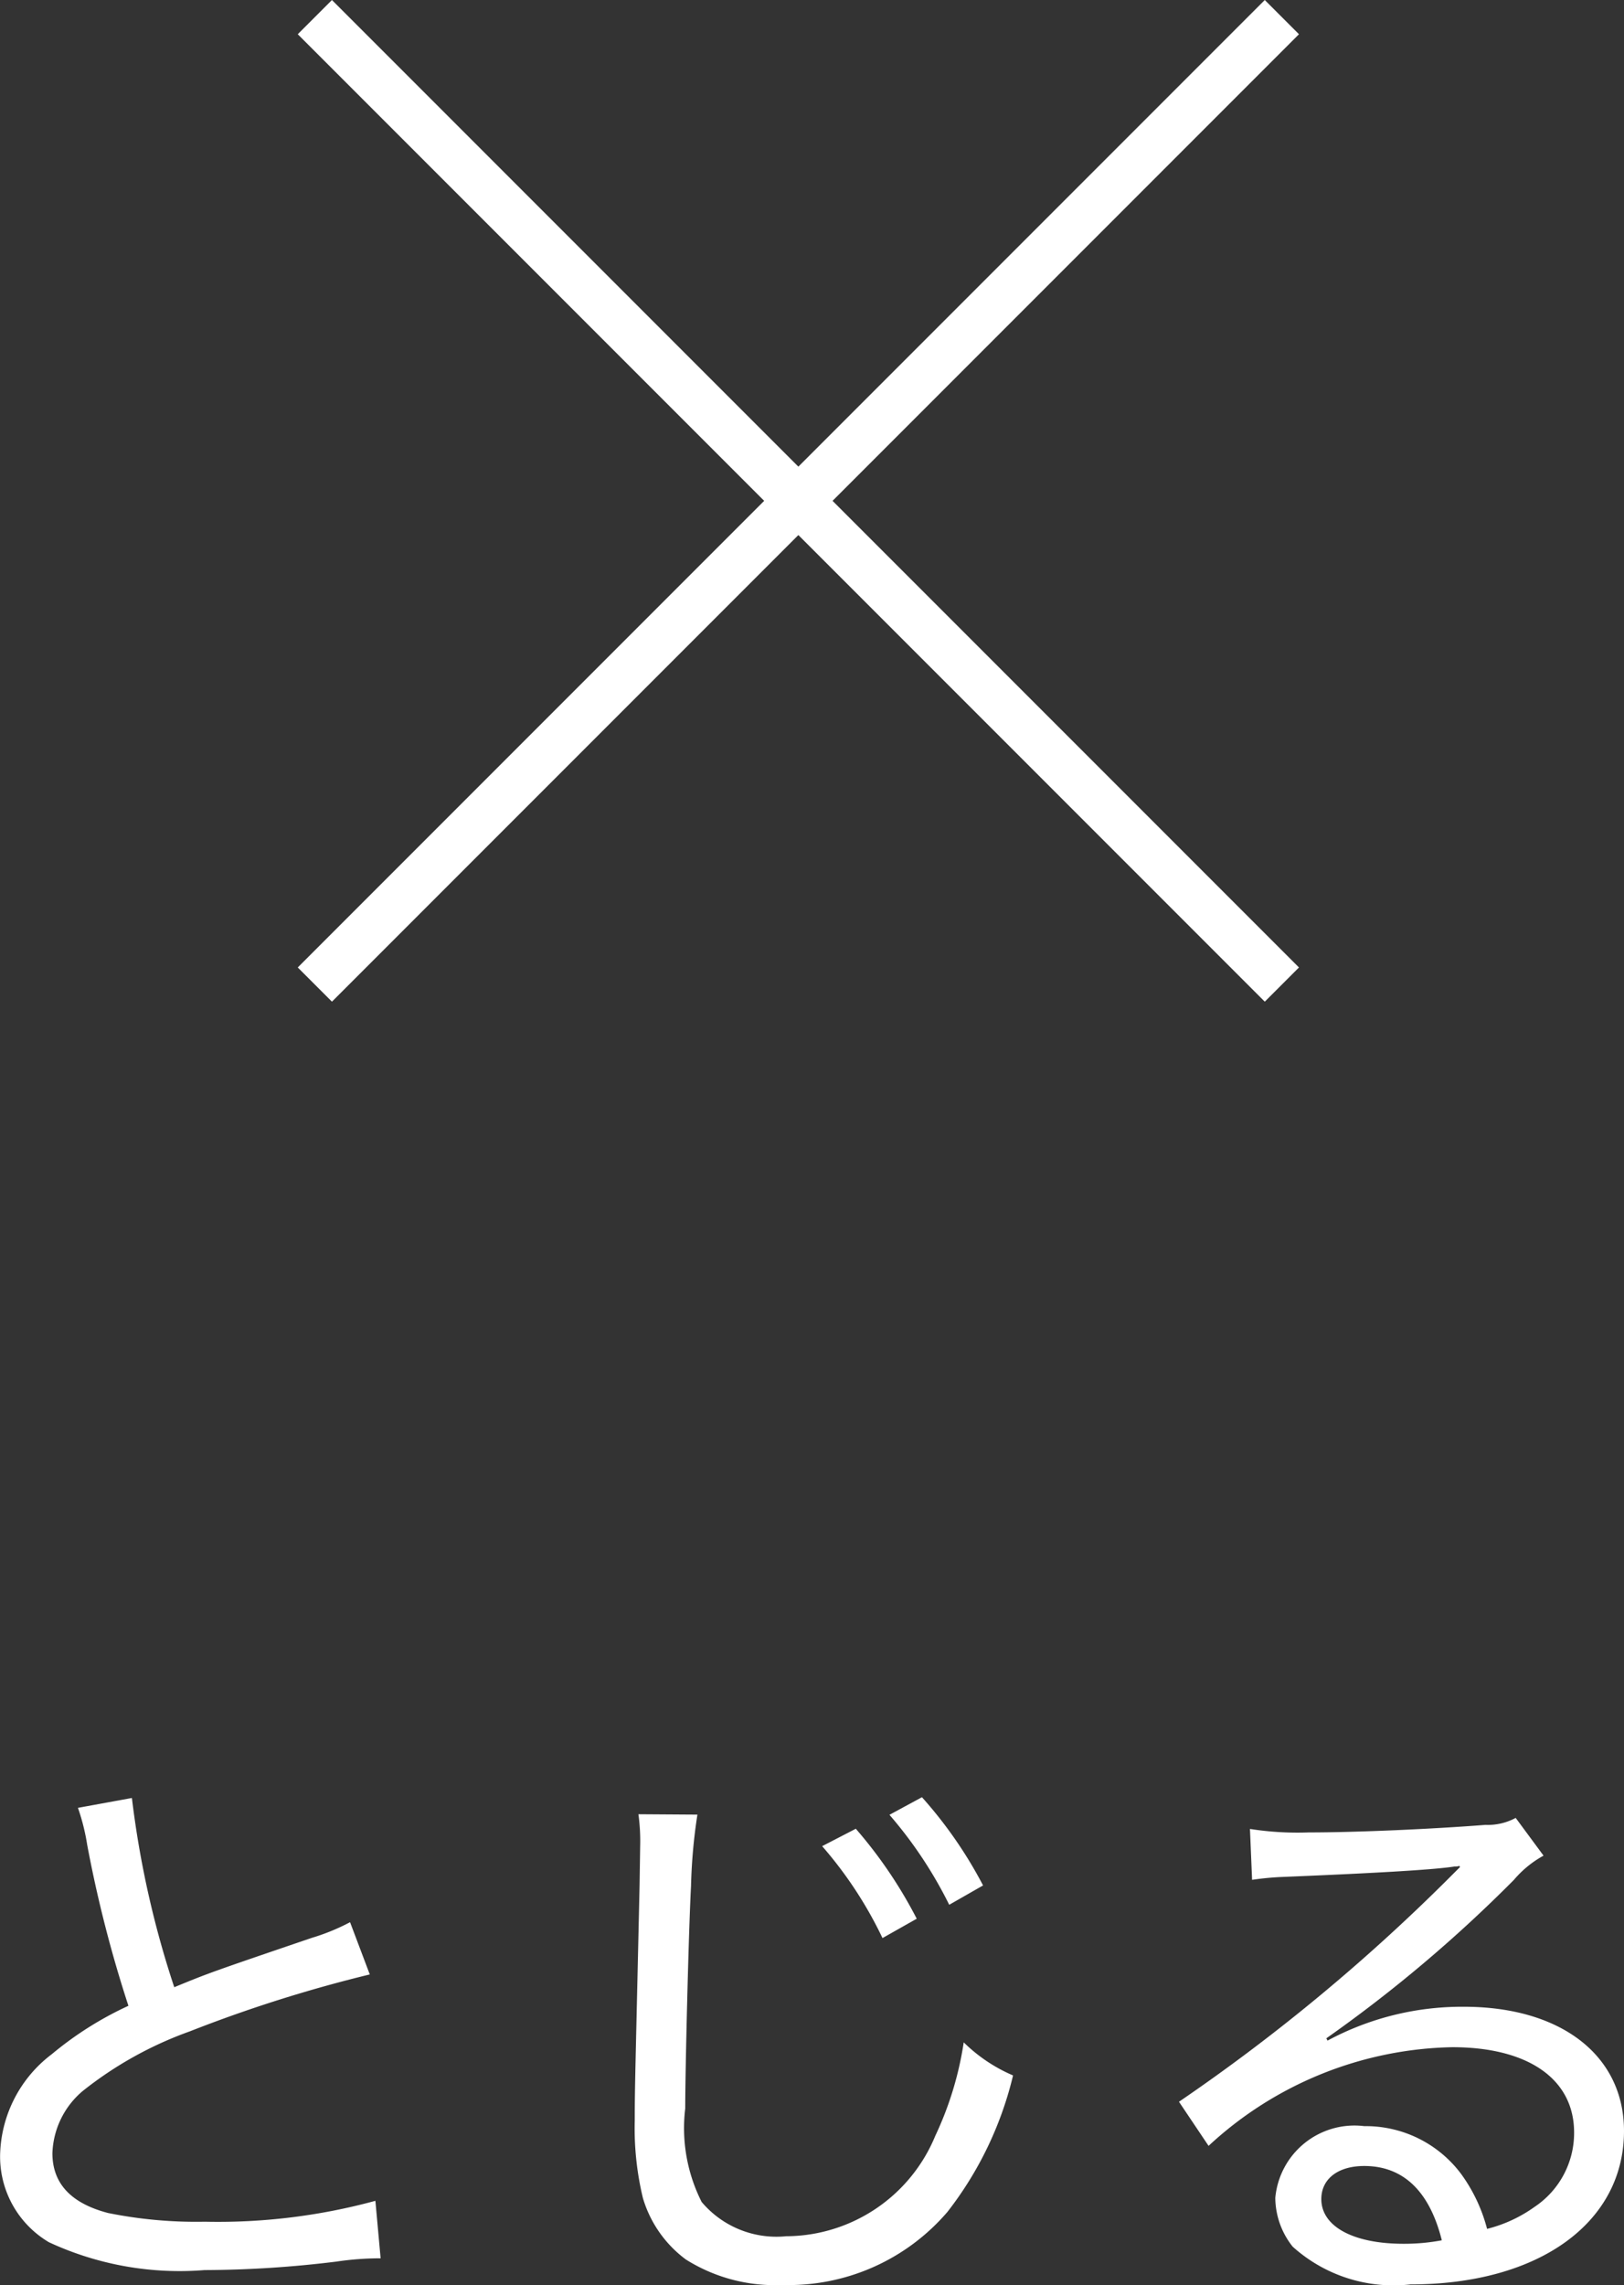 <svg xmlns="http://www.w3.org/2000/svg" width="33.588" height="47.238" viewBox="0 0 33.588 47.238">
  <rect x="0" y="0" width="33.588" height="47.238" fill="#333333" stroke="none"/>
  <g id="グループ_6428" data-name="グループ 6428" transform="translate(-703.488 -784.646)">
    <path id="パス_4662" data-name="パス 4662" d="M-14.9-9.48a4.347,4.347,0,0,1,.192.768,26.294,26.294,0,0,0,.852,3.324,7.106,7.106,0,0,0-1.584,1,2.683,2.683,0,0,0-1.068,2.028A2.055,2.055,0,0,0-15.5-.5a6.418,6.418,0,0,0,3.216.576A22.762,22.762,0,0,0-9.552-.1,6.239,6.239,0,0,1-8.64-.168l-.108-1.188a12.4,12.4,0,0,1-3.528.432,9.19,9.19,0,0,1-2-.18c-.768-.2-1.152-.612-1.152-1.236a1.757,1.757,0,0,1,.624-1.284,7.731,7.731,0,0,1,2.22-1.236,28.72,28.72,0,0,1,3.72-1.176l-.408-1.08a4.388,4.388,0,0,1-.792.324c-2.112.72-2.112.72-2.844,1.02a19.941,19.941,0,0,1-.876-3.912Zm11.592.132a4.058,4.058,0,0,1,.036.66l-.012.8c-.084,3.768-.1,4.14-.1,4.872a6.164,6.164,0,0,0,.168,1.6A2.442,2.442,0,0,0-2.328-.144a3.458,3.458,0,0,0,2,.528A4.33,4.33,0,0,0,3.084-1.128,7.37,7.37,0,0,0,4.44-3.948a3.313,3.313,0,0,1-1.02-.684A6.933,6.933,0,0,1,2.832-2.7,3.349,3.349,0,0,1-.252-.624,2.022,2.022,0,0,1-2-1.332,3.38,3.38,0,0,1-2.34-3.264c0-.816.072-3.72.12-4.6a11.3,11.3,0,0,1,.132-1.476Zm3.8.66a8.376,8.376,0,0,1,1.248,1.9l.708-.4a9.391,9.391,0,0,0-1.26-1.86Zm1.392-.648A8.794,8.794,0,0,1,3.12-7.476l.7-.4A8.954,8.954,0,0,0,2.556-9.7Zm7.5,1.344a5.978,5.978,0,0,1,.636-.06c1.752-.072,3.108-.144,3.552-.216a.264.264,0,0,0,.1-.012l.012.024-.132.132-.1.1a39.038,39.038,0,0,1-5.58,4.62l.612.912a7.621,7.621,0,0,1,5.04-2.04c1.572,0,2.52.66,2.52,1.764a1.835,1.835,0,0,1-.816,1.536,2.889,2.889,0,0,1-.984.456,3.365,3.365,0,0,0-.54-1.14,2.462,2.462,0,0,0-2-.984A1.644,1.644,0,0,0,9.864-1.416a1.637,1.637,0,0,0,.36,1.008,3.116,3.116,0,0,0,2.436.78C15.312.372,17.076-.9,17.076-2.8c0-1.56-1.3-2.568-3.312-2.568a5.872,5.872,0,0,0-2.82.7l-.024-.048A28.823,28.823,0,0,0,14.8-7.992a2.167,2.167,0,0,1,.612-.5l-.576-.78a1.215,1.215,0,0,1-.624.144c-1.068.084-2.652.156-3.66.156a6.351,6.351,0,0,1-1.212-.072ZM13.308-.54a4.18,4.18,0,0,1-.792.072c-1.044,0-1.7-.36-1.7-.924,0-.42.348-.684.888-.684C12.516-2.076,13.056-1.548,13.308-.54Z" transform="translate(720 831.5)" fill="#fff"/>
    <g id="グループ_6206" data-name="グループ 6206" transform="translate(-1 -12.5)">
      <line id="線_1239" data-name="線 1239" y1="20" x2="20" transform="translate(711 797.5)" fill="none" stroke="#fff" stroke-width="1"/>
      <line id="線_1240" data-name="線 1240" x1="20" y1="20" transform="translate(711 797.5)" fill="none" stroke="#fff" stroke-width="1"/>
    </g>
  </g>
</svg>
